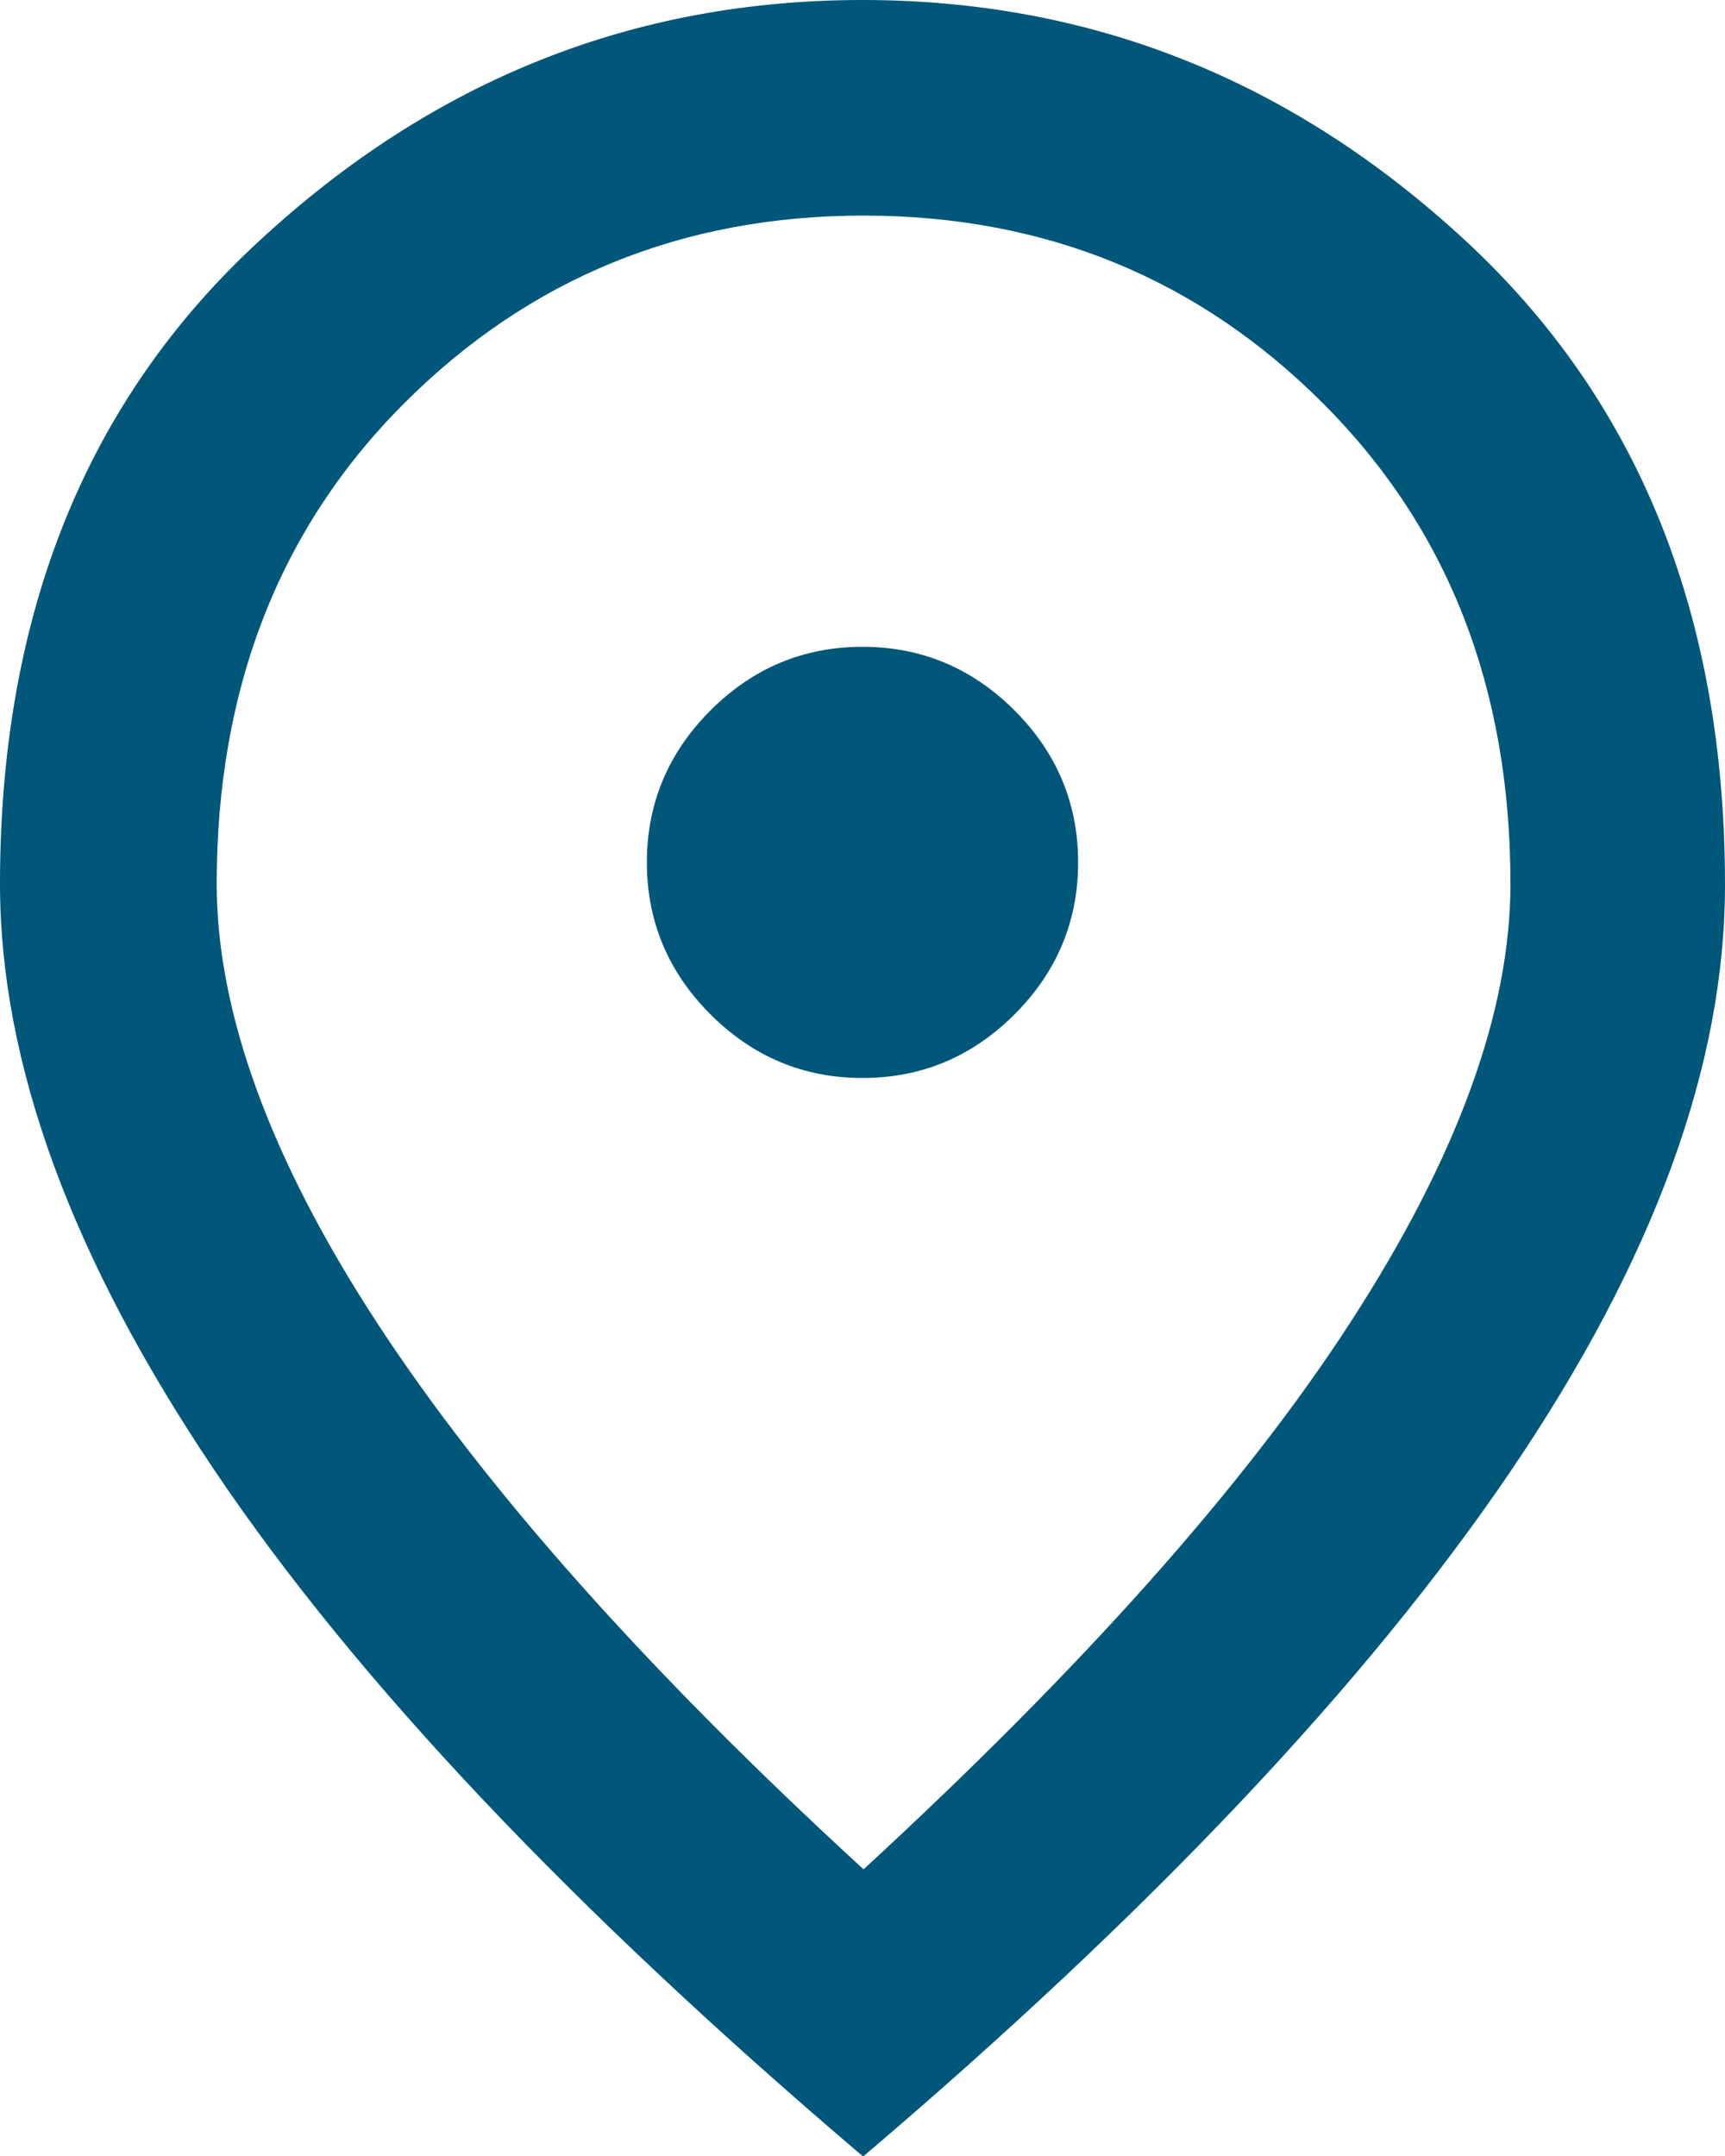 <svg width="32" height="40" viewBox="0 0 32 40" fill="none" xmlns="http://www.w3.org/2000/svg">
<g clip-path="url(#clip0_5592_517)">
<path d="M16 20C17.1 20 18.04 19.6 18.82 18.82C19.6 18.04 20 17.1 20 16C20 14.9 19.6 13.96 18.82 13.18C18.04 12.4 17.1 12 16 12C14.9 12 13.96 12.4 13.18 13.18C12.4 13.96 12 14.9 12 16C12 17.1 12.4 18.04 13.18 18.82C13.96 19.6 14.9 20 16 20ZM16 34.7C20.06 30.96 23.08 27.58 25.06 24.52C27.04 21.46 28.02 18.76 28.02 16.4C28.02 12.76 26.86 9.8 24.54 7.48C22.22 5.16 19.38 4 16.02 4C12.66 4 9.82 5.16 7.5 7.48C5.18 9.8 4.02 12.78 4.02 16.4C4.02 18.76 5 21.48 6.98 24.52C8.96 27.56 11.96 30.96 16.04 34.7H16ZM16 40C10.64 35.44 6.62 31.2 3.98 27.28C1.34 23.36 0 19.74 0 16.4C0 11.4 1.6 7.42 4.82 4.46C8.04 1.48 11.76 0 16 0C20.24 0 23.96 1.48 27.18 4.46C30.4 7.44 32 11.42 32 16.42C32 19.76 30.68 23.38 28.02 27.3C25.36 31.22 21.36 35.46 16 40.02V40Z" fill="#005779"/>
</g>
<defs>
<clipPath id="clip0_5592_517">
<rect width="32" height="40" fill="white"/>
</clipPath>
</defs>
</svg>
